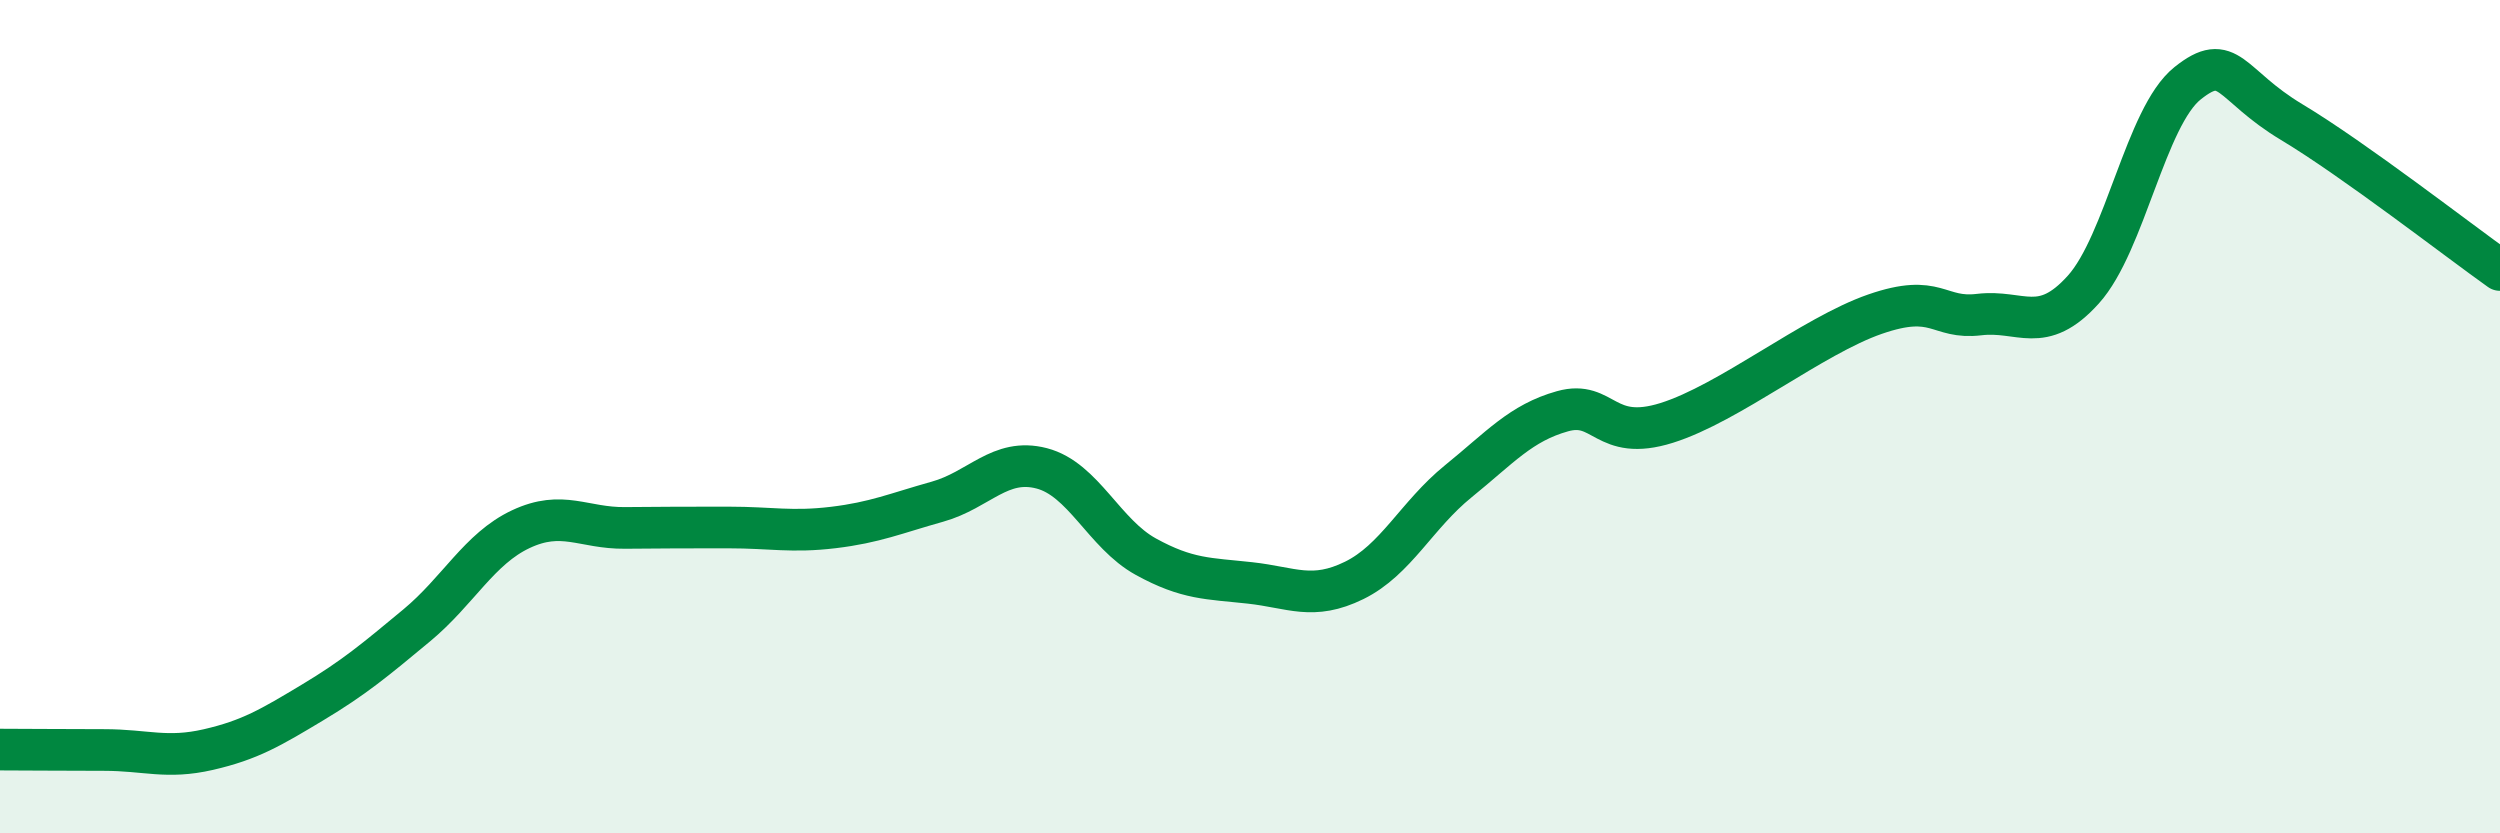 
    <svg width="60" height="20" viewBox="0 0 60 20" xmlns="http://www.w3.org/2000/svg">
      <path
        d="M 0,17.99 C 0.5,17.99 1.5,18 2.5,18 C 3.5,18 4,18.22 5,17.99 C 6,17.76 6.5,17.46 7.5,16.86 C 8.5,16.26 9,15.84 10,15.01 C 11,14.18 11.5,13.17 12.5,12.7 C 13.5,12.23 14,12.68 15,12.67 C 16,12.66 16.5,12.66 17.5,12.66 C 18.5,12.66 19,12.78 20,12.66 C 21,12.54 21.5,12.32 22.5,12.04 C 23.5,11.76 24,10.98 25,11.24 C 26,11.5 26.5,12.81 27.5,13.36 C 28.5,13.91 29,13.88 30,13.99 C 31,14.1 31.5,14.42 32.5,13.93 C 33.5,13.44 34,12.36 35,11.55 C 36,10.74 36.5,10.15 37.5,9.87 C 38.5,9.59 38.5,10.62 40,10.15 C 41.5,9.68 43.5,8.06 45,7.54 C 46.5,7.02 46.5,7.67 47.5,7.55 C 48.5,7.43 49,8.06 50,6.95 C 51,5.84 51.5,2.8 52.5,2 C 53.5,1.2 53.5,2.03 55,2.93 C 56.5,3.83 59,5.77 60,6.48L60 20L0 20Z"
        fill="#008740"
        opacity="0.1"
        stroke-linecap="round"
        stroke-linejoin="round"
      />
      <path
        d="M 0,17.99 C 0.5,17.99 1.5,18 2.5,18 C 3.5,18 4,18.22 5,17.99 C 6,17.76 6.5,17.46 7.5,16.86 C 8.5,16.26 9,15.84 10,15.01 C 11,14.18 11.5,13.17 12.5,12.7 C 13.5,12.23 14,12.68 15,12.67 C 16,12.66 16.5,12.66 17.5,12.66 C 18.5,12.66 19,12.78 20,12.66 C 21,12.54 21.5,12.32 22.5,12.04 C 23.5,11.76 24,10.98 25,11.24 C 26,11.5 26.5,12.81 27.5,13.36 C 28.5,13.91 29,13.88 30,13.99 C 31,14.1 31.5,14.42 32.5,13.93 C 33.5,13.44 34,12.36 35,11.55 C 36,10.74 36.5,10.15 37.5,9.87 C 38.5,9.59 38.5,10.62 40,10.15 C 41.5,9.68 43.5,8.06 45,7.54 C 46.5,7.02 46.5,7.67 47.5,7.55 C 48.5,7.43 49,8.06 50,6.95 C 51,5.84 51.5,2.8 52.5,2 C 53.5,1.2 53.5,2.03 55,2.93 C 56.5,3.83 59,5.77 60,6.48"
        stroke="#008740"
        stroke-width="1"
        fill="none"
        stroke-linecap="round"
        stroke-linejoin="round"
      />
    </svg>
  
